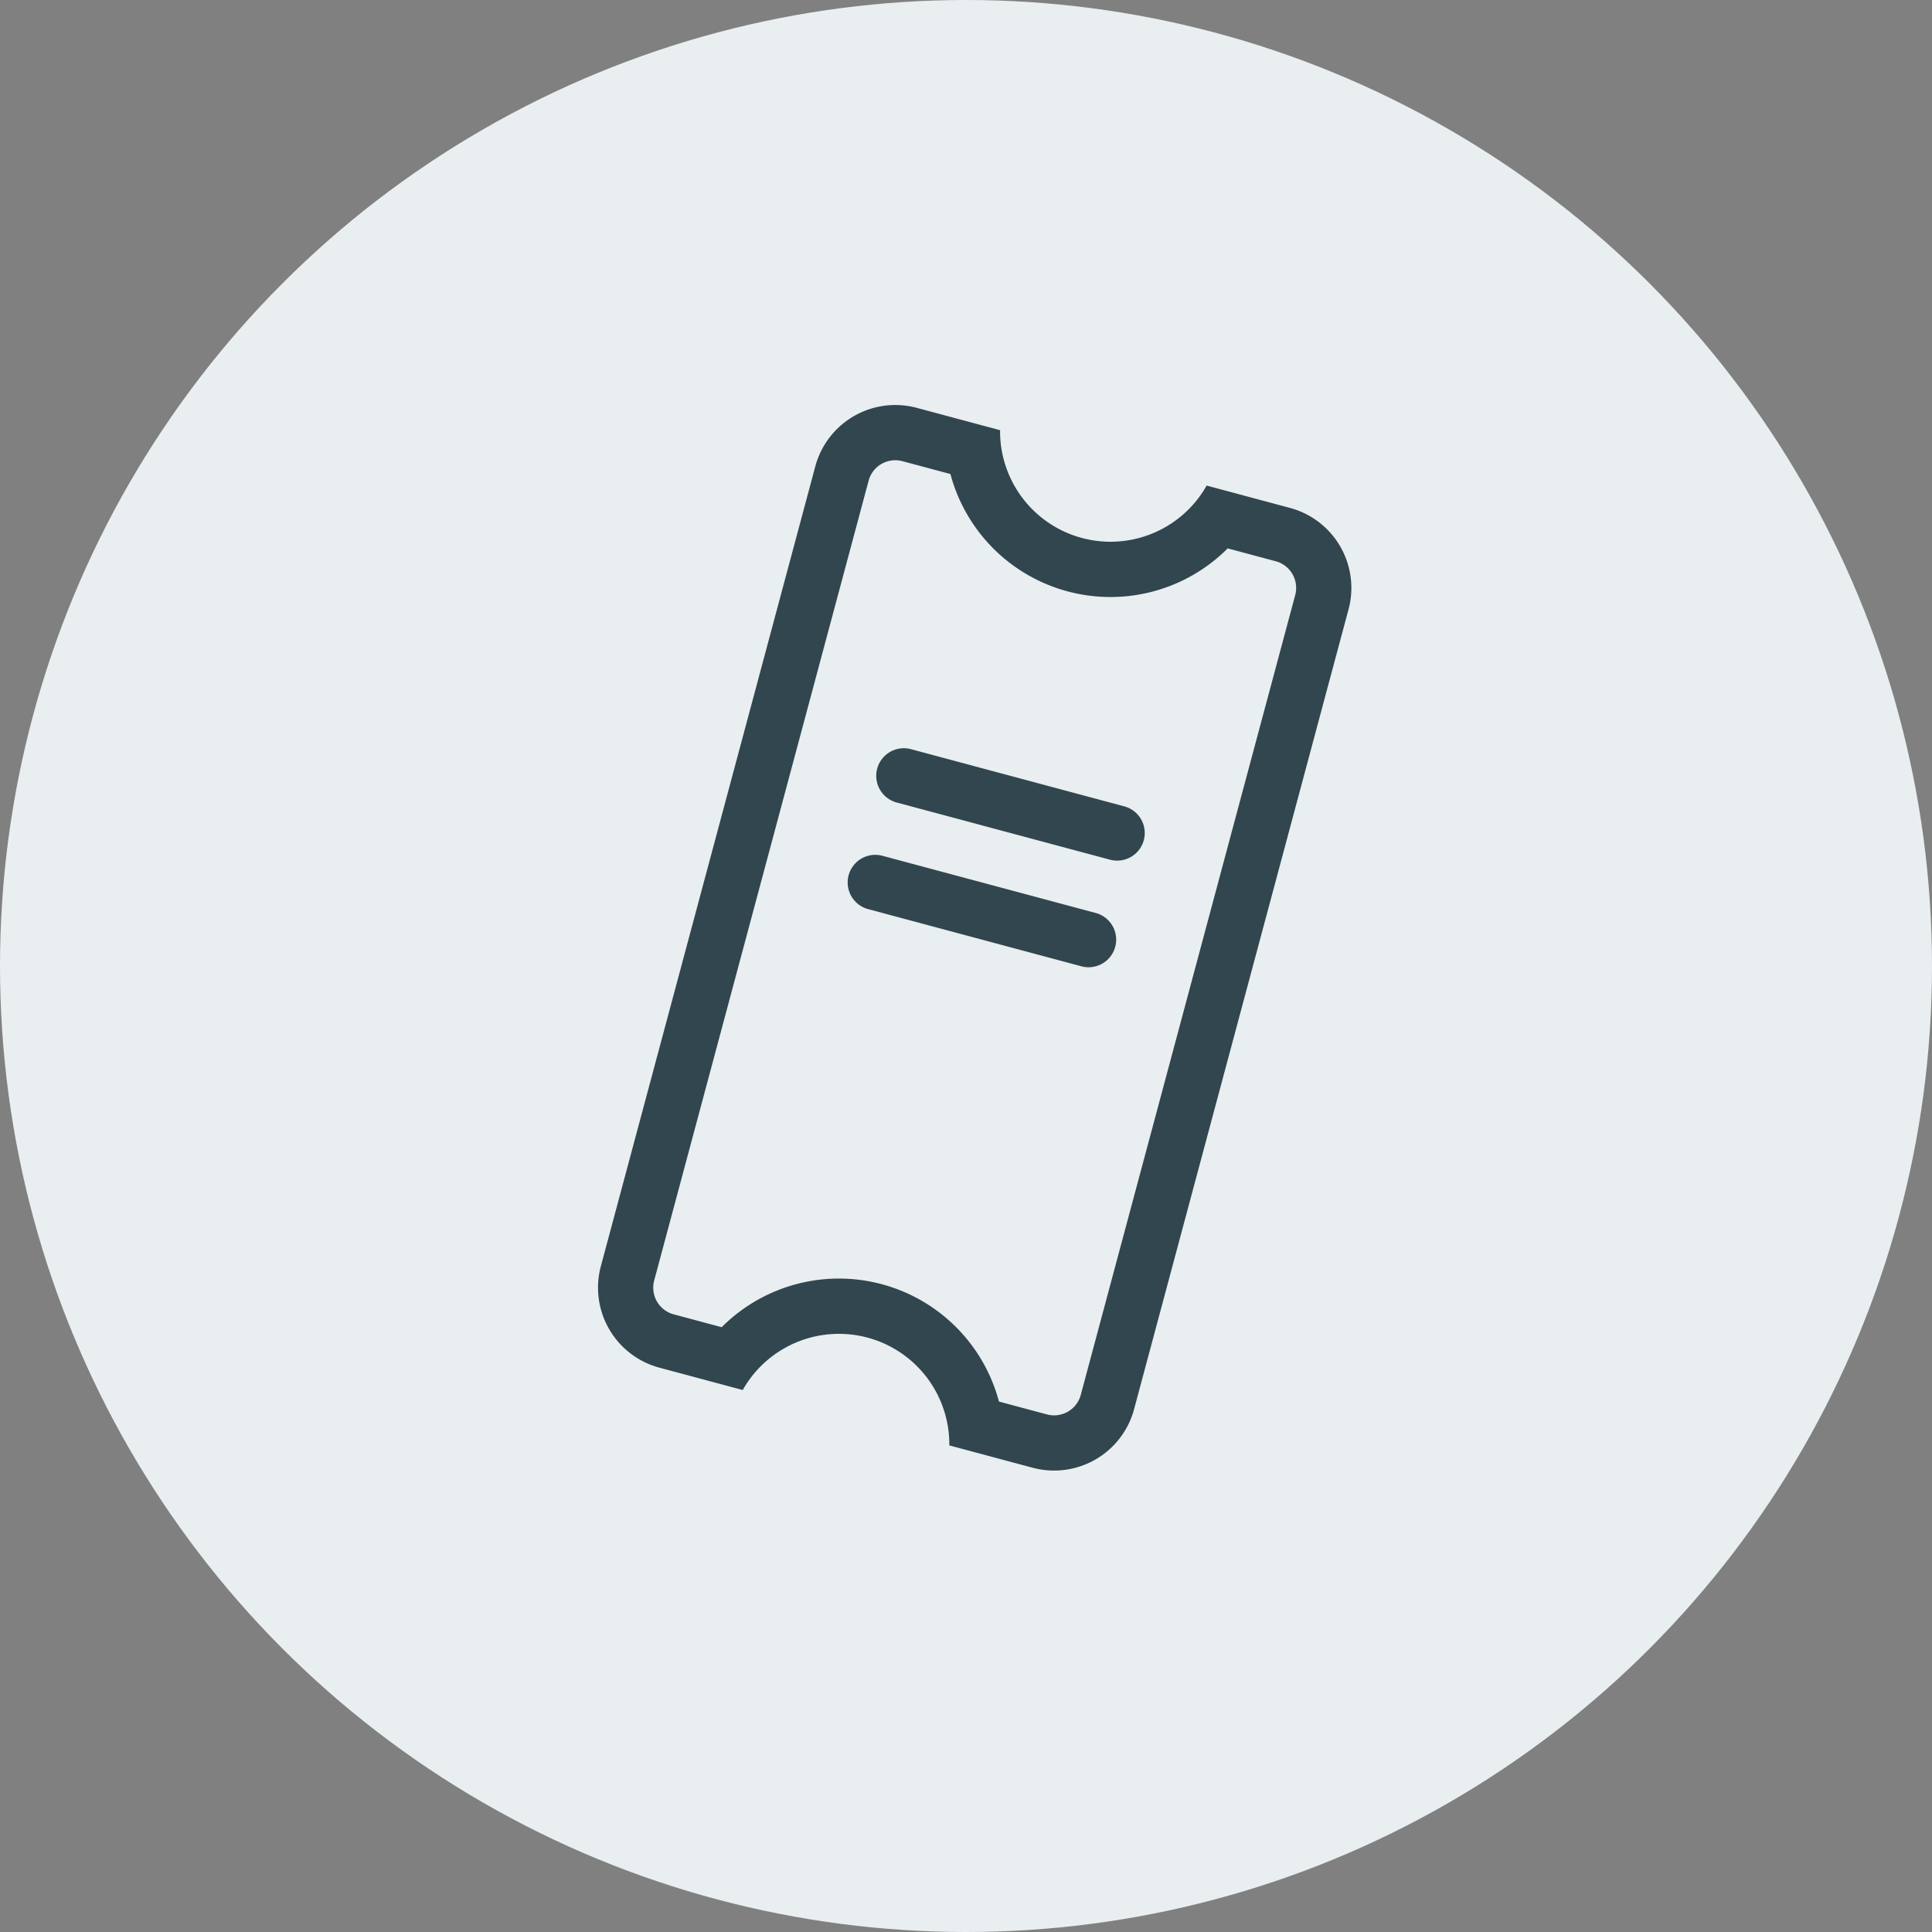 <?xml version="1.0" encoding="UTF-8"?>
<svg xmlns="http://www.w3.org/2000/svg" xmlns:xlink="http://www.w3.org/1999/xlink" width="70" height="70" viewBox="0 0 70 70">
  <rect x="0" y="0" width="70" height="70" fill="#808080" stroke="none"/>
  <defs>
    <clipPath id="b">
      <rect width="70" height="70"></rect>
    </clipPath>
  </defs>
  <g id="a" clip-path="url(#b)">
    <circle cx="35" cy="35" r="35" fill="#e9eef0"></circle>
    <g transform="translate(1 -2.002)">
      <path d="M4.8,39a6,6,0,0,1,10.4,0H17a1,1,0,0,0,1-1V8a1,1,0,0,0-1-1H15.2A6,6,0,0,1,4.8,7H3A1,1,0,0,0,2,8V38a1,1,0,0,0,1,1H4.8m1.325,2H3a3,3,0,0,1-3-3V8A3,3,0,0,1,3,5H6.126a4,4,0,0,0,7.748,0H17a3,3,0,0,1,3,3V38a3,3,0,0,1-3,3H13.874a4,4,0,0,0-7.748,0Z" transform="matrix(0.966, 0.259, -0.259, 0.966, 30.612, 11.172)" fill="#31464f"></path>
      <path d="M1,0H9A1,1,0,0,1,9,2H1A1,1,0,0,1,1,0Z" transform="matrix(0.966, 0.259, -0.259, 0.966, 31.041, 28.887)" fill="#31464f"></path>
      <path d="M1,0H9A1,1,0,0,1,9,2H1A1,1,0,0,1,1,0Z" transform="matrix(0.966, 0.259, -0.259, 0.966, 30.006, 32.75)" fill="#31464f"></path>
    </g>
  </g>
</svg>
